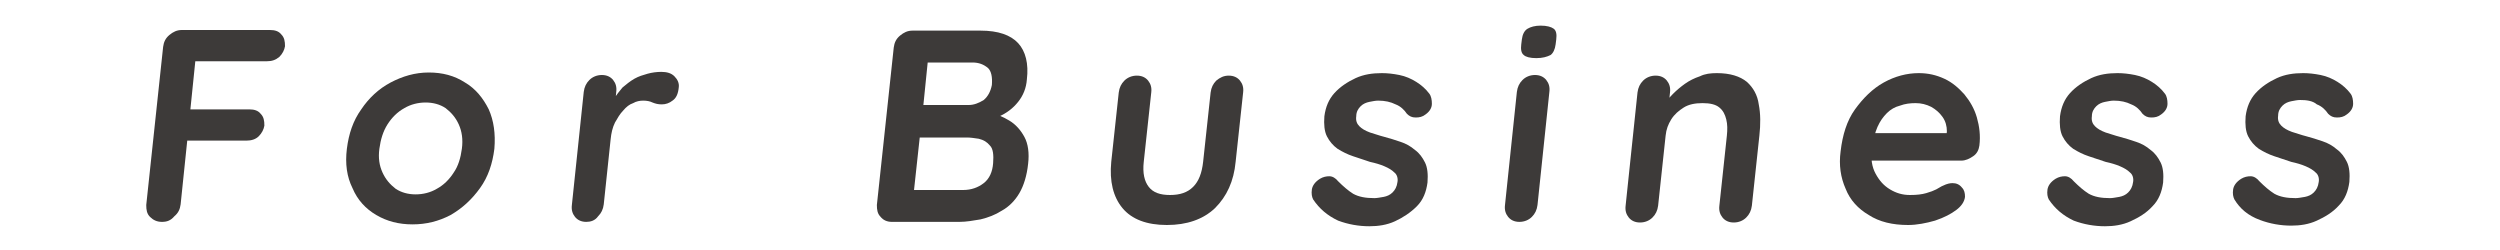 <?xml version="1.0" encoding="utf-8"?>
<!-- Generator: Adobe Illustrator 26.0.3, SVG Export Plug-In . SVG Version: 6.00 Build 0)  -->
<svg version="1.1" id="レイヤー_1" xmlns="http://www.w3.org/2000/svg" xmlns:xlink="http://www.w3.org/1999/xlink" x="0px"
	 y="0px" width="400px" height="40px" viewBox="0 0 400 40" style="enable-background:new 0 0 400 40;" xml:space="preserve">
<style type="text/css">
	.st0{fill:#3D3A39;}
</style>
<g>
	<g>
		<path class="st0" d="M25.9,35.5c-0.8,0-1.4-0.3-1.9-0.8c-0.5-0.5-0.6-1.1-0.6-1.9l2.7-25.3c0.1-0.8,0.4-1.4,1-1.9s1.2-0.8,2-0.8
			h14.1c0.8,0,1.4,0.2,1.8,0.7c0.5,0.5,0.6,1.1,0.6,1.9c-0.1,0.6-0.4,1.2-0.9,1.7c-0.6,0.5-1.2,0.7-2,0.7H30.9l0.4-0.5l-0.9,8.8
			l-0.2-0.6h9.7c0.8,0,1.4,0.2,1.8,0.7c0.5,0.5,0.6,1.1,0.6,1.9c-0.1,0.6-0.4,1.2-0.9,1.7s-1.2,0.7-2,0.7h-9.8l0.4-0.4l-1.1,10.6
			c-0.1,0.8-0.4,1.4-1,1.9C27.3,35.3,26.7,35.5,25.9,35.5z"/>
		<path class="st0" d="M79.1,23.8c-0.3,2.4-1,4.5-2.3,6.3c-1.3,1.8-2.8,3.2-4.7,4.3c-1.9,1-3.9,1.5-6.1,1.5c-2.2,0-4.1-0.5-5.8-1.5
			c-1.7-1-3-2.4-3.8-4.3c-0.9-1.8-1.2-3.9-0.9-6.3c0.3-2.4,1-4.5,2.3-6.3c1.2-1.8,2.8-3.3,4.7-4.3c1.9-1,3.9-1.6,6.1-1.6
			s4.1,0.5,5.8,1.6c1.7,1,2.9,2.5,3.8,4.3C79,19.3,79.3,21.4,79.1,23.8z M73.9,23.8c0.2-1.5,0-2.8-0.5-3.9c-0.5-1.1-1.2-1.9-2.1-2.6
			c-0.9-0.6-2-0.9-3.2-0.9s-2.4,0.3-3.4,0.9c-1.1,0.6-2,1.5-2.7,2.6c-0.7,1.1-1.1,2.4-1.3,3.9c-0.2,1.5,0,2.7,0.5,3.8
			c0.5,1.1,1.2,1.9,2.1,2.6c0.9,0.6,2,0.9,3.2,0.9s2.4-0.3,3.4-0.9c1.1-0.6,2-1.5,2.7-2.6C73.3,26.6,73.7,25.3,73.9,23.8z"/>
		<path class="st0" d="M93.8,35.5c-0.8,0-1.4-0.3-1.8-0.8c-0.4-0.5-0.6-1.1-0.5-1.9l1.9-18.1c0.1-0.8,0.4-1.4,0.9-1.9
			c0.5-0.5,1.2-0.8,2-0.8c0.8,0,1.4,0.3,1.8,0.8c0.4,0.5,0.6,1.1,0.5,1.9l-0.4,4.1l0-2.9c0.4-0.7,0.9-1.3,1.4-1.9
			c0.6-0.5,1.2-1,1.9-1.4c0.7-0.4,1.4-0.6,2.1-0.8c0.7-0.2,1.5-0.3,2.2-0.3c0.9,0,1.6,0.2,2.1,0.7c0.5,0.5,0.8,1.1,0.7,1.8
			c-0.1,1-0.4,1.7-1,2.1c-0.5,0.4-1.1,0.6-1.7,0.6c-0.6,0-1-0.1-1.5-0.3c-0.4-0.2-0.9-0.3-1.5-0.3c-0.5,0-1.1,0.1-1.6,0.4
			c-0.6,0.2-1.1,0.6-1.6,1.2c-0.5,0.5-0.9,1.2-1.3,1.9c-0.4,0.8-0.6,1.7-0.7,2.7l-1.1,10.4c-0.1,0.8-0.4,1.4-0.9,1.9
			C95.2,35.3,94.5,35.5,93.8,35.5z"/>
		<path class="st0" d="M156.9,4.9c2.8,0,4.8,0.7,6,2c1.2,1.3,1.7,3.3,1.4,5.8c-0.1,1.4-0.6,2.6-1.4,3.6c-0.8,1-1.8,1.8-3.2,2.4
			c-1.4,0.6-3,0.9-4.9,0.9l0.4-2c0.9,0,1.9,0.1,3.1,0.4c1.1,0.2,2.2,0.7,3.2,1.3c1,0.6,1.8,1.5,2.4,2.6c0.6,1.1,0.8,2.6,0.6,4.3
			c-0.2,1.9-0.7,3.5-1.4,4.7s-1.7,2.2-2.8,2.8c-1.1,0.7-2.2,1.1-3.4,1.4c-1.2,0.2-2.3,0.4-3.4,0.4h-10.8c-0.8,0-1.4-0.3-1.8-0.8
			c-0.5-0.5-0.6-1.1-0.6-1.9L143,7.6c0.1-0.8,0.4-1.4,1-1.9s1.2-0.8,2-0.8H156.9z M154.7,22h-7.9l0.4-0.4l-1,9.2l-0.4-0.4h8.3
			c1.3,0,2.4-0.4,3.3-1.1c0.9-0.7,1.4-1.8,1.5-3.2c0.1-1.3,0-2.3-0.5-2.8c-0.5-0.6-1-0.9-1.8-1.1C155.9,22.1,155.3,22,154.7,22z
			 M155.6,10h-7.7l0.6-0.7l-0.8,7.9l-0.5-0.4h7.8c0.8,0,1.6-0.3,2.4-0.8c0.7-0.6,1.1-1.4,1.3-2.4c0.1-1.3-0.1-2.2-0.6-2.7
			C157.4,10.3,156.6,10,155.6,10z"/>
		<path class="st0" d="M196.6,12.1c0.8,0,1.4,0.3,1.8,0.8c0.4,0.5,0.6,1.1,0.5,1.9l-1.2,11.1c-0.3,3.1-1.4,5.5-3.3,7.4
			c-1.9,1.8-4.5,2.7-7.7,2.7s-5.6-0.9-7.1-2.7c-1.5-1.8-2.1-4.3-1.8-7.4l1.2-11.1c0.1-0.8,0.4-1.4,0.9-1.9c0.5-0.5,1.2-0.8,2-0.8
			c0.8,0,1.4,0.3,1.8,0.8c0.4,0.5,0.6,1.1,0.5,1.9l-1.2,11.1c-0.2,1.8,0.1,3.1,0.8,4c0.7,0.9,1.8,1.3,3.4,1.3c1.6,0,2.8-0.4,3.7-1.3
			c0.9-0.9,1.4-2.2,1.6-4l1.2-11.1c0.1-0.8,0.4-1.4,0.9-1.9C195.2,12.4,195.8,12.1,196.6,12.1z"/>
		<path class="st0" d="M210.1,31.9c-0.2-0.4-0.3-0.9-0.2-1.6c0.1-0.6,0.5-1.2,1.3-1.7c0.5-0.3,1-0.4,1.5-0.4s1,0.3,1.4,0.8
			c0.8,0.8,1.6,1.5,2.4,2c0.9,0.5,2,0.7,3.4,0.7c0.4,0,0.9-0.1,1.5-0.2c0.5-0.1,1-0.3,1.4-0.7c0.4-0.4,0.7-0.9,0.8-1.7
			c0.1-0.6-0.1-1.2-0.5-1.5c-0.4-0.4-0.9-0.7-1.6-1c-0.7-0.3-1.4-0.5-2.3-0.7c-0.9-0.3-1.8-0.6-2.7-0.9c-0.9-0.3-1.7-0.7-2.5-1.2
			c-0.7-0.5-1.3-1.2-1.7-2c-0.4-0.8-0.5-1.9-0.4-3.2c0.2-1.5,0.7-2.7,1.6-3.7c0.9-1,2.1-1.8,3.4-2.4c1.3-0.6,2.7-0.8,4.2-0.8
			c0.9,0,1.8,0.1,2.8,0.3c1,0.2,1.9,0.6,2.7,1.1c0.8,0.5,1.5,1.1,2.1,1.9c0.3,0.4,0.4,1,0.4,1.6c0,0.6-0.3,1.2-1,1.7
			c-0.5,0.4-1,0.5-1.6,0.5c-0.6,0-1-0.2-1.4-0.6c-0.4-0.6-1-1.2-1.8-1.5c-0.8-0.4-1.7-0.6-2.8-0.6c-0.4,0-0.9,0.1-1.4,0.2
			c-0.5,0.1-1,0.3-1.4,0.7s-0.7,0.9-0.7,1.6c-0.1,0.7,0.1,1.2,0.5,1.6c0.4,0.4,0.9,0.7,1.7,1c0.7,0.2,1.5,0.5,2.3,0.7
			c0.8,0.2,1.7,0.5,2.6,0.8c0.9,0.3,1.6,0.7,2.3,1.3c0.7,0.5,1.2,1.2,1.6,2c0.4,0.8,0.5,1.9,0.4,3.2c-0.2,1.5-0.7,2.8-1.7,3.8
			s-2.2,1.8-3.5,2.4s-2.7,0.8-4.1,0.8c-1.7,0-3.4-0.3-5-0.9C212.4,34.5,211.1,33.4,210.1,31.9z"/>
		<path class="st0" d="M246,32.8c-0.1,0.8-0.4,1.4-0.9,1.9c-0.5,0.5-1.2,0.8-2,0.8c-0.8,0-1.4-0.3-1.8-0.8c-0.4-0.5-0.6-1.1-0.5-1.9
			l1.9-18.1c0.1-0.8,0.4-1.4,0.9-1.9c0.5-0.5,1.2-0.8,2-0.8c0.8,0,1.4,0.3,1.8,0.8c0.4,0.5,0.6,1.1,0.5,1.9L246,32.8z M245.8,9.3
			c-1,0-1.7-0.2-2-0.5c-0.4-0.3-0.5-0.9-0.4-1.7l0.1-0.8c0.1-0.8,0.4-1.4,0.9-1.7c0.5-0.3,1.2-0.5,2.1-0.5c1,0,1.7,0.2,2.1,0.5
			c0.4,0.3,0.5,0.9,0.4,1.7l-0.1,0.8c-0.1,0.8-0.4,1.4-0.8,1.7C247.5,9.1,246.8,9.3,245.8,9.3z"/>
		<path class="st0" d="M274.7,11.7c2.1,0,3.7,0.5,4.8,1.4c1,0.9,1.7,2.1,1.9,3.6c0.3,1.5,0.3,3.2,0.1,5l-1.2,11.2
			c-0.1,0.8-0.4,1.4-0.9,1.9c-0.5,0.5-1.2,0.8-2,0.8c-0.8,0-1.4-0.3-1.8-0.8c-0.4-0.5-0.6-1.1-0.5-1.9l1.2-11.2
			c0.1-1,0.1-1.8-0.1-2.6c-0.2-0.8-0.5-1.4-1.1-1.9c-0.6-0.5-1.5-0.7-2.7-0.7c-1.2,0-2.2,0.2-3,0.7c-0.8,0.5-1.5,1.1-2,1.9
			c-0.5,0.8-0.8,1.6-0.9,2.6l-1.2,11.2c-0.1,0.8-0.4,1.4-0.9,1.9c-0.5,0.5-1.2,0.8-2,0.8c-0.8,0-1.4-0.3-1.8-0.8
			c-0.4-0.5-0.6-1.1-0.5-1.9l1.9-18.1c0.1-0.8,0.4-1.4,0.9-1.9c0.5-0.5,1.2-0.8,2-0.8c0.8,0,1.4,0.3,1.8,0.8
			c0.4,0.5,0.6,1.1,0.5,1.9l-0.2,1.9l-0.6-0.1c0.3-0.5,0.7-1,1.3-1.6c0.6-0.6,1.2-1.1,1.9-1.6c0.7-0.5,1.5-0.9,2.4-1.2
			C272.8,11.8,273.7,11.7,274.7,11.7z"/>
		<path class="st0" d="M305.3,36c-2.5,0-4.6-0.5-6.3-1.6c-1.7-1-3-2.4-3.7-4.2c-0.8-1.8-1.1-3.8-0.8-6c0.3-2.6,1-4.9,2.3-6.7
			s2.8-3.3,4.6-4.3c1.8-1,3.7-1.5,5.6-1.5c1.5,0,2.8,0.3,4.1,0.9c1.3,0.6,2.3,1.5,3.2,2.5c0.9,1.1,1.6,2.3,2,3.7s0.6,2.9,0.4,4.5
			c-0.1,0.7-0.4,1.3-1,1.7s-1.2,0.7-1.9,0.7h-16.6l-0.8-4.4h16l-1,0.9l0.1-1.2c0-0.8-0.2-1.6-0.7-2.3c-0.5-0.7-1.1-1.2-1.8-1.6
			c-0.8-0.4-1.6-0.6-2.5-0.6c-0.9,0-1.7,0.1-2.5,0.4c-0.8,0.2-1.5,0.6-2.1,1.2c-0.6,0.6-1.1,1.3-1.5,2.2c-0.4,0.9-0.7,2.1-0.9,3.5
			c-0.2,1.6,0,2.9,0.6,4s1.3,1.9,2.3,2.5c1,0.6,2,0.9,3.2,0.9c1.1,0,1.9-0.1,2.6-0.3c0.7-0.2,1.2-0.4,1.6-0.6
			c0.4-0.2,0.8-0.5,1.1-0.6c0.6-0.3,1.1-0.4,1.5-0.4c0.6,0,1.1,0.2,1.5,0.7c0.4,0.4,0.5,0.9,0.5,1.5c-0.1,0.8-0.6,1.5-1.4,2.1
			c-0.8,0.6-1.9,1.2-3.4,1.7C308.2,35.7,306.7,36,305.3,36z"/>
		<path class="st0" d="M327.8,31.9c-0.2-0.4-0.3-0.9-0.2-1.6c0.1-0.6,0.5-1.2,1.3-1.7c0.5-0.3,1-0.4,1.5-0.4s1,0.3,1.4,0.8
			c0.8,0.8,1.6,1.5,2.4,2c0.9,0.5,2,0.7,3.4,0.7c0.4,0,0.9-0.1,1.5-0.2c0.5-0.1,1-0.3,1.4-0.7c0.4-0.4,0.7-0.9,0.8-1.7
			c0.1-0.6-0.1-1.2-0.5-1.5c-0.4-0.4-0.9-0.7-1.6-1c-0.7-0.3-1.4-0.5-2.3-0.7c-0.9-0.3-1.8-0.6-2.7-0.9c-0.9-0.3-1.7-0.7-2.5-1.2
			c-0.7-0.5-1.3-1.2-1.7-2c-0.4-0.8-0.5-1.9-0.4-3.2c0.2-1.5,0.7-2.7,1.6-3.7c0.9-1,2.1-1.8,3.4-2.4c1.3-0.6,2.7-0.8,4.2-0.8
			c0.9,0,1.8,0.1,2.8,0.3c1,0.2,1.9,0.6,2.7,1.1c0.8,0.5,1.5,1.1,2.1,1.9c0.3,0.4,0.4,1,0.4,1.6c0,0.6-0.3,1.2-1,1.7
			c-0.5,0.4-1,0.5-1.6,0.5c-0.6,0-1-0.2-1.4-0.6c-0.4-0.6-1-1.2-1.8-1.5c-0.8-0.4-1.7-0.6-2.8-0.6c-0.4,0-0.9,0.1-1.4,0.2
			c-0.5,0.1-1,0.3-1.4,0.7s-0.7,0.9-0.7,1.6c-0.1,0.7,0.1,1.2,0.5,1.6c0.4,0.4,0.9,0.7,1.7,1c0.7,0.2,1.5,0.5,2.3,0.7
			c0.8,0.2,1.7,0.5,2.6,0.8c0.9,0.3,1.6,0.7,2.3,1.3c0.7,0.5,1.2,1.2,1.6,2c0.4,0.8,0.5,1.9,0.4,3.2c-0.2,1.5-0.7,2.8-1.7,3.8
			c-1,1.1-2.2,1.8-3.5,2.4s-2.7,0.8-4.1,0.8c-1.7,0-3.4-0.3-5-0.9C330.1,34.5,328.8,33.4,327.8,31.9z"/>
		<path class="st0" d="M357.5,31.9c-0.2-0.4-0.3-0.9-0.2-1.6c0.1-0.6,0.5-1.2,1.3-1.7c0.5-0.3,1-0.4,1.5-0.4s1,0.3,1.4,0.8
			c0.8,0.8,1.6,1.5,2.4,2c0.9,0.5,2,0.7,3.4,0.7c0.4,0,0.9-0.1,1.5-0.2c0.5-0.1,1-0.3,1.4-0.7c0.4-0.4,0.7-0.9,0.8-1.7
			c0.1-0.6-0.1-1.2-0.5-1.5c-0.4-0.4-0.9-0.7-1.6-1c-0.7-0.3-1.4-0.5-2.3-0.7c-0.9-0.3-1.8-0.6-2.7-0.9c-0.9-0.3-1.7-0.7-2.5-1.2
			c-0.7-0.5-1.3-1.2-1.7-2c-0.4-0.8-0.5-1.9-0.4-3.2c0.2-1.5,0.7-2.7,1.6-3.7c0.9-1,2.1-1.8,3.4-2.4c1.3-0.6,2.7-0.8,4.2-0.8
			c0.9,0,1.8,0.1,2.8,0.3c1,0.2,1.9,0.6,2.7,1.1c0.8,0.5,1.5,1.1,2.1,1.9c0.3,0.4,0.4,1,0.4,1.6c0,0.6-0.3,1.2-1,1.7
			c-0.5,0.4-1,0.5-1.6,0.5c-0.6,0-1-0.2-1.4-0.6c-0.4-0.6-1-1.2-1.8-1.5C370,16.1,369,16,368,16c-0.4,0-0.9,0.1-1.4,0.2
			c-0.5,0.1-1,0.3-1.4,0.7s-0.7,0.9-0.7,1.6c-0.1,0.7,0.1,1.2,0.5,1.6c0.4,0.4,0.9,0.7,1.7,1c0.7,0.2,1.5,0.5,2.3,0.7
			c0.8,0.2,1.7,0.5,2.6,0.8c0.9,0.3,1.6,0.7,2.3,1.3c0.7,0.5,1.2,1.2,1.6,2c0.4,0.8,0.5,1.9,0.4,3.2c-0.2,1.5-0.7,2.8-1.7,3.8
			c-1,1.1-2.2,1.8-3.5,2.4s-2.7,0.8-4.1,0.8c-1.7,0-3.4-0.3-5-0.9C359.7,34.5,358.4,33.4,357.5,31.9z"/>
	</g>
</g>
</svg>
